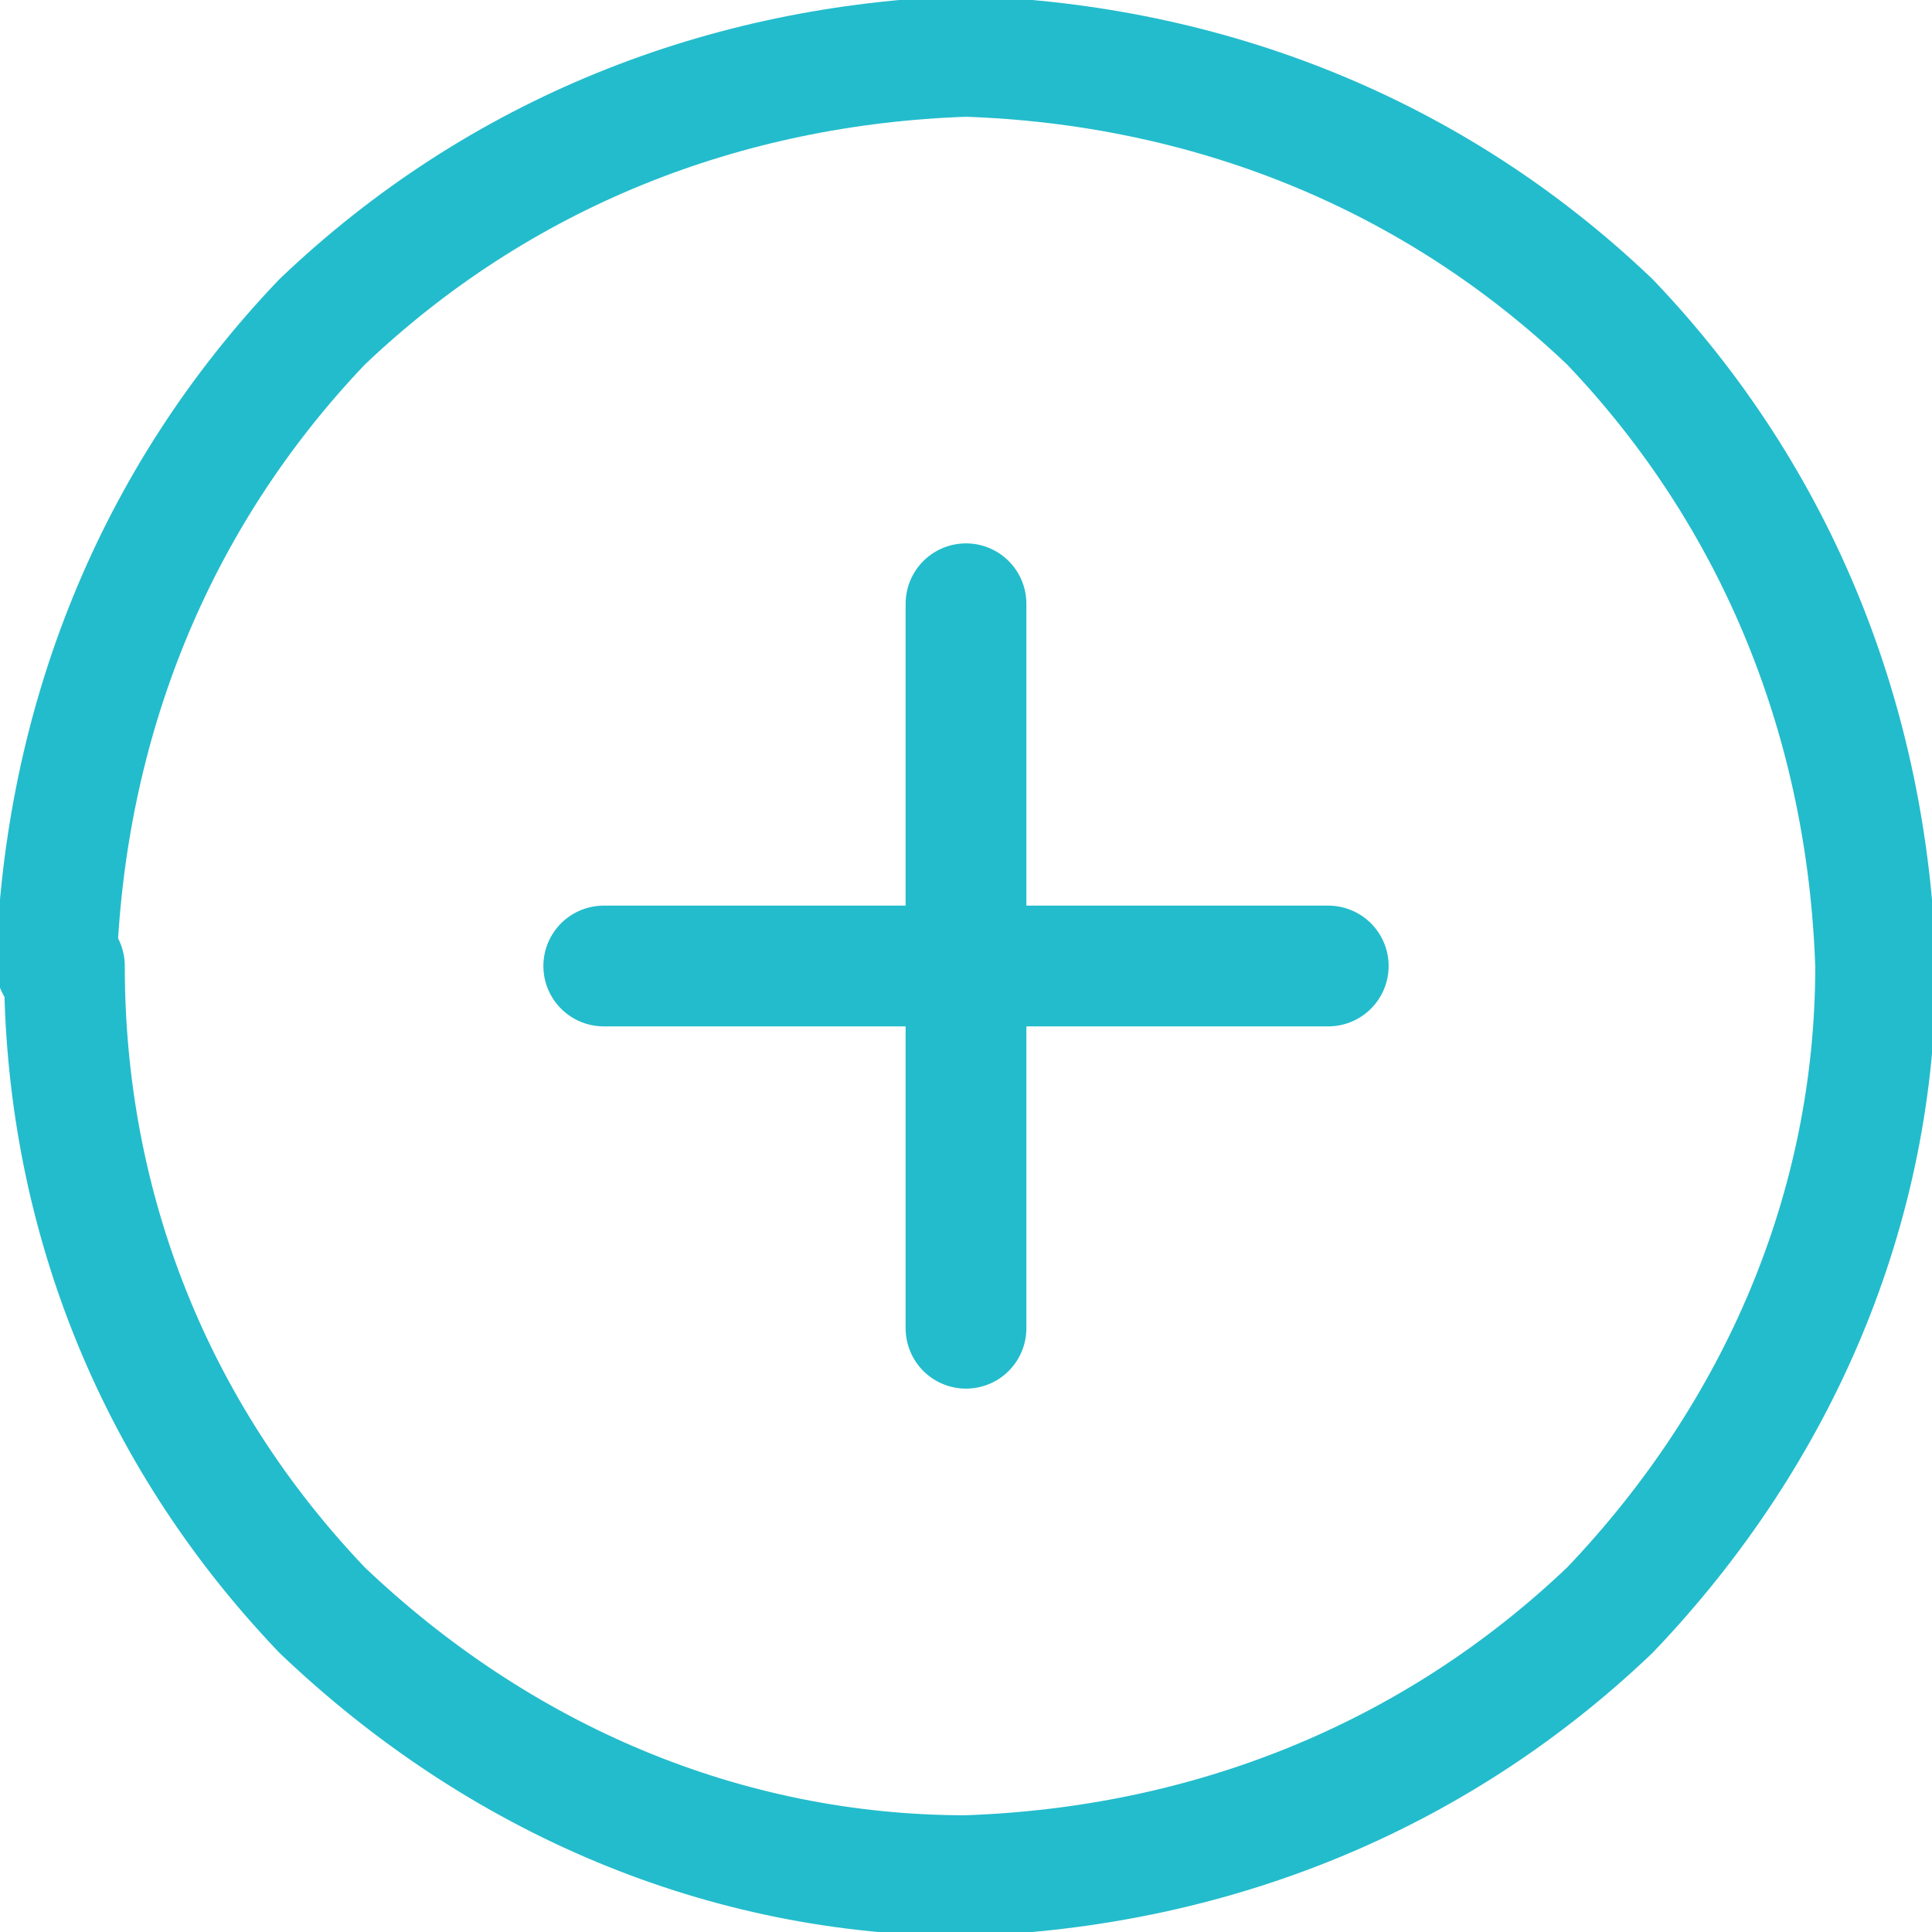 <svg version="1.2" xmlns="http://www.w3.org/2000/svg" viewBox="0 0 24 24" width="50" height="50">
	<title>add-circle-svg</title>
	<style>
		.s0 { fill: none;stroke: #23bccc;stroke-linecap: round;stroke-linejoin: round;stroke-width: 1.5 } 
	</style>
	<path id="Layer" fill-rule="evenodd" class="s0" d="m12 7.5v9"/>
	<path id="Layer" fill-rule="evenodd" class="s0" d="m7.5 12h9"/>
	<path id="Layer" fill-rule="evenodd" class="s0" d="m0.8 12c0 3 1.1 5.8 3.2 8 2.2 2.1 5 3.3 8 3.3 3-0.1 5.8-1.2 8-3.3 2.1-2.2 3.3-5 3.3-8-0.1-3-1.2-5.8-3.3-8-2.2-2.1-5-3.2-8-3.3-3 0.1-5.8 1.2-8 3.3-2.1 2.2-3.2 5-3.3 8z"/>
</svg>